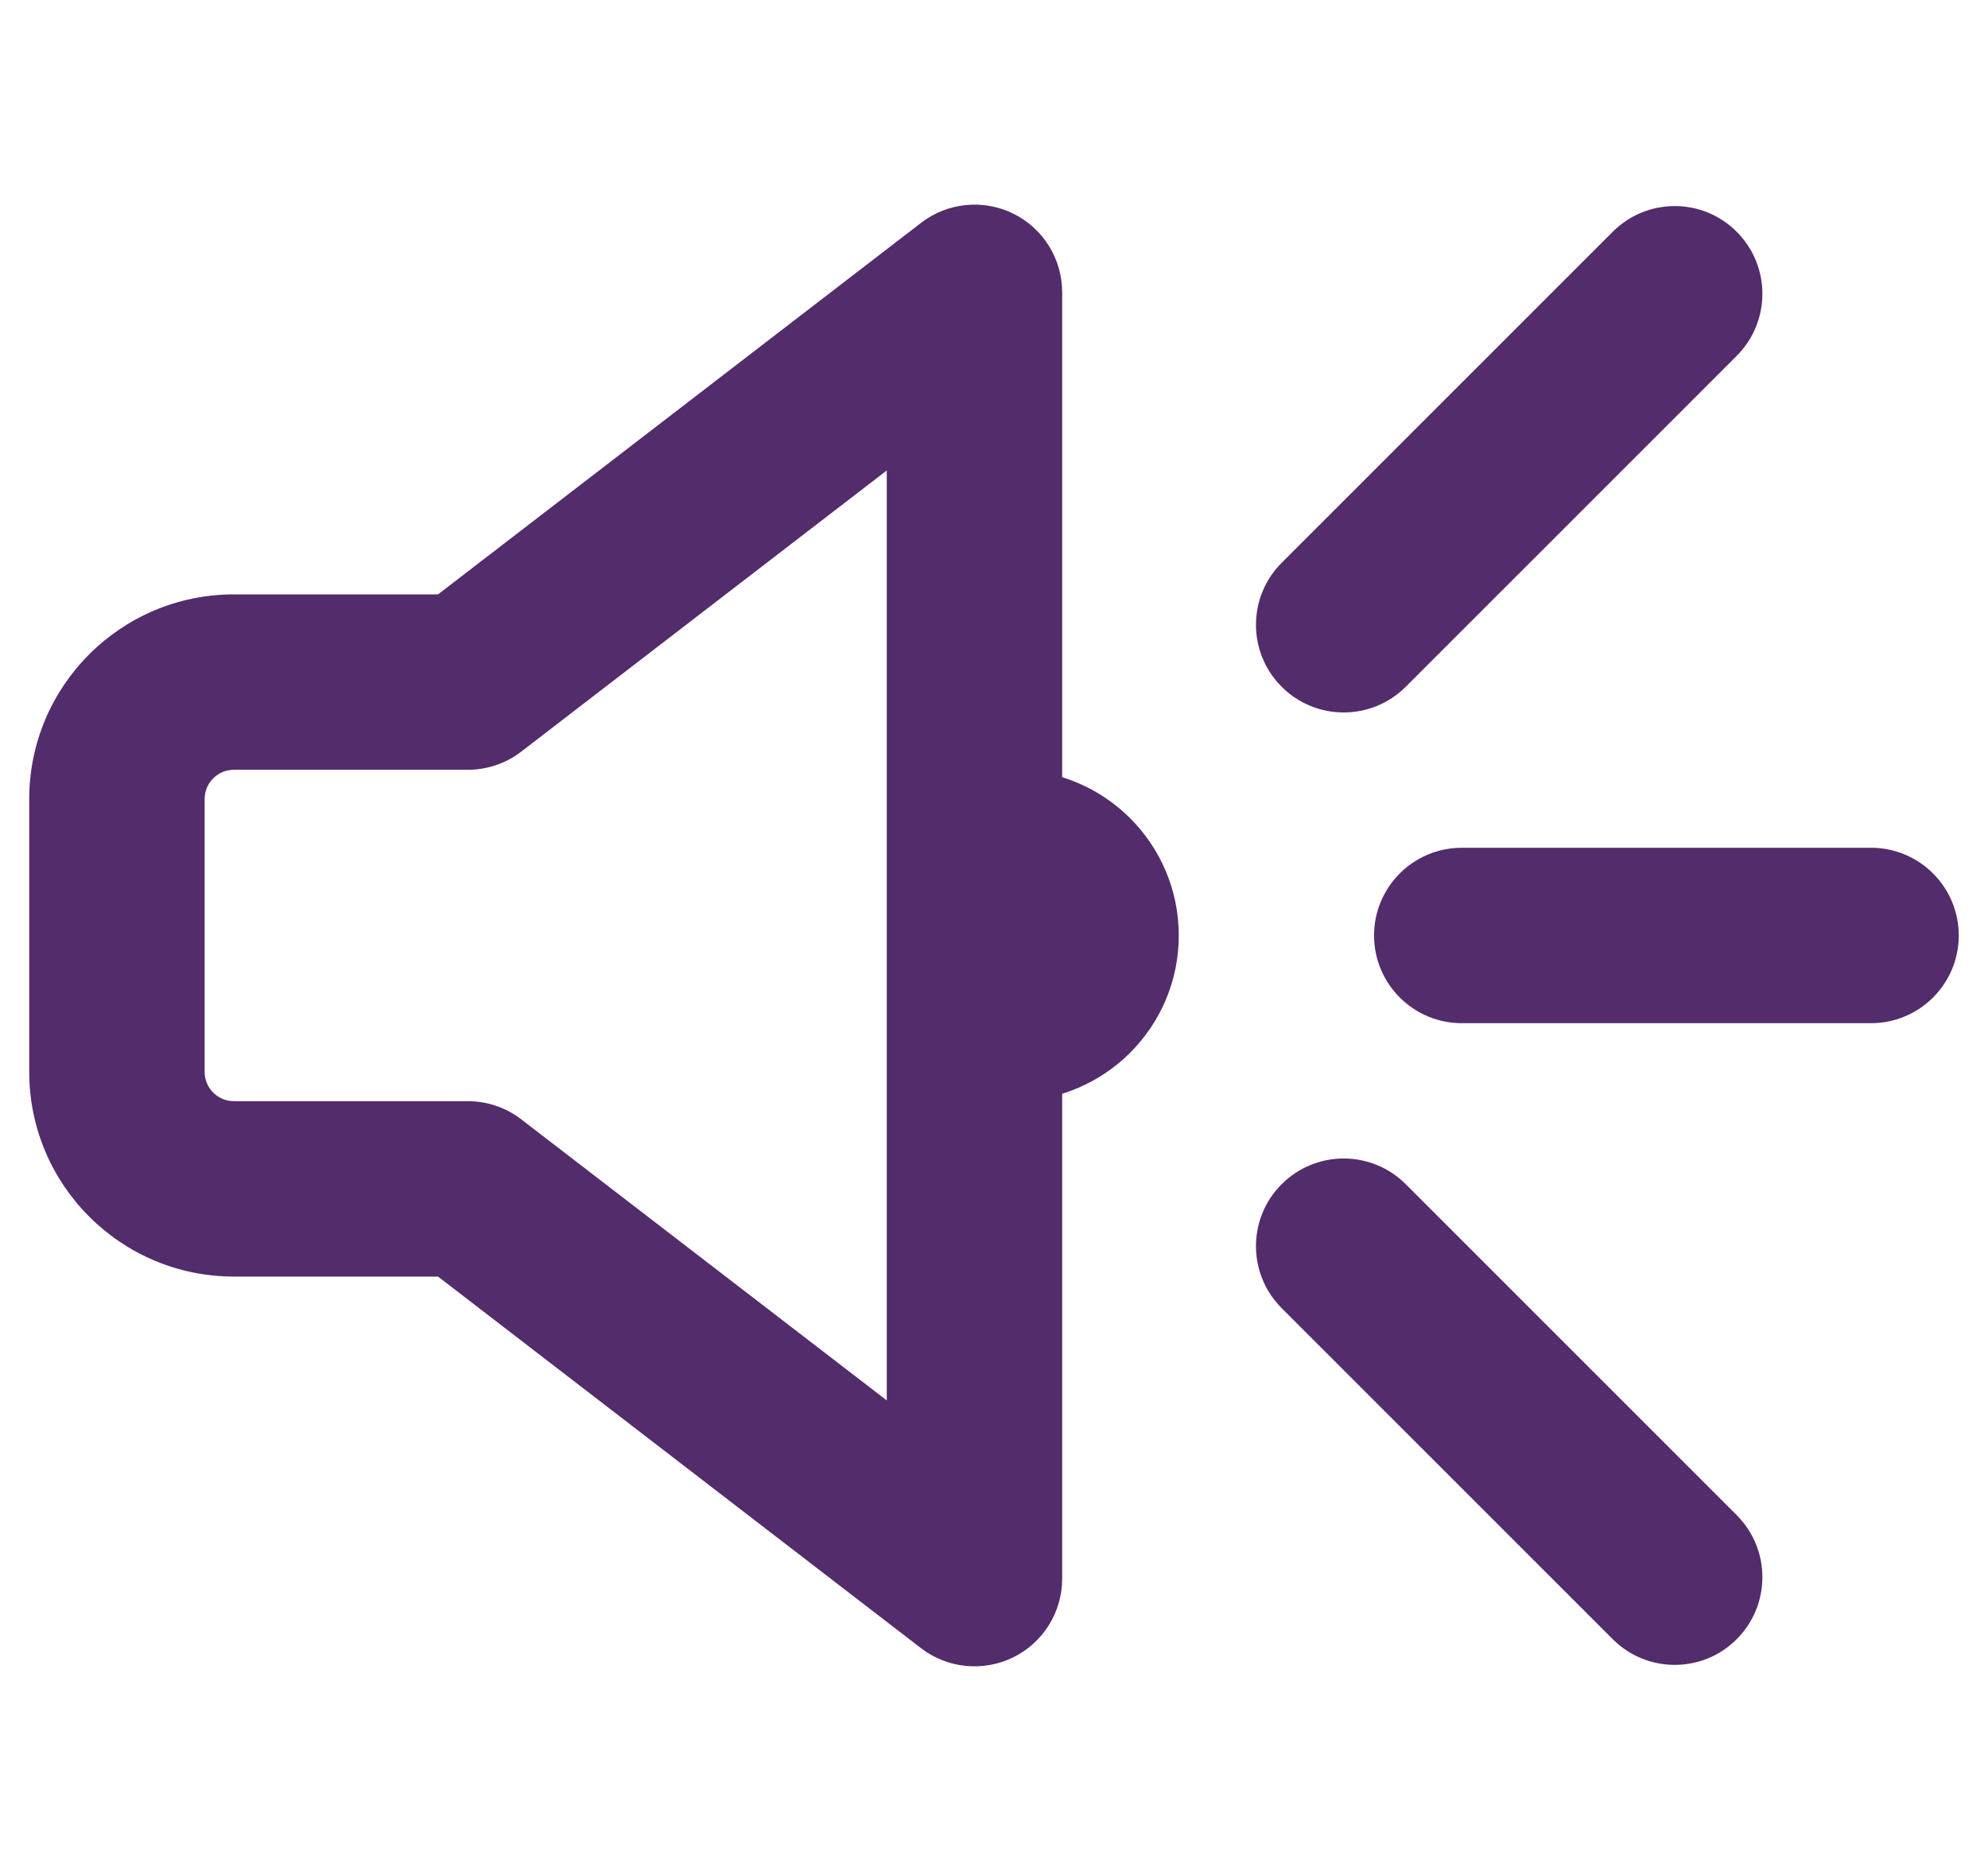 <svg width="17" height="16" viewBox="0 0 17 16" fill="none" xmlns="http://www.w3.org/2000/svg">
<path d="M8.333 2.5H9.083C9.083 2.214 8.921 1.953 8.665 1.827C8.408 1.701 8.103 1.731 7.876 1.906L8.333 2.5ZM8.333 13.5L7.876 14.095C8.103 14.269 8.408 14.299 8.665 14.173C8.921 14.047 9.083 13.786 9.083 13.5H8.333ZM4 5.833V6.583C4.165 6.583 4.326 6.529 4.457 6.428L4 5.833ZM4 10.167L4.457 9.572C4.326 9.471 4.165 9.417 4 9.417V10.167ZM8.412 7.382L8.129 6.688L7.662 6.878V7.382H8.412ZM8.412 8.618H7.662V9.122L8.129 9.312L8.412 8.618ZM16 8.75C16.414 8.75 16.75 8.414 16.75 8C16.75 7.586 16.414 7.25 16 7.25V8.75ZM12.5 7.25C12.086 7.25 11.75 7.586 11.75 8C11.75 8.414 12.086 8.75 12.5 8.75V7.25ZM10.96 4.813C10.667 5.106 10.667 5.581 10.96 5.873C11.253 6.166 11.728 6.166 12.021 5.873L10.96 4.813ZM14.851 3.043C15.144 2.75 15.144 2.275 14.851 1.982C14.559 1.689 14.084 1.689 13.791 1.982L14.851 3.043ZM12.021 10.127C11.728 9.834 11.253 9.834 10.96 10.127C10.667 10.419 10.667 10.894 10.96 11.187L12.021 10.127ZM13.791 14.018C14.084 14.311 14.559 14.311 14.851 14.018C15.144 13.725 15.144 13.25 14.851 12.957L13.791 14.018ZM7.583 2.5V13.5H9.083V2.5H7.583ZM1.75 9.167V6.833H0.25V9.167H1.75ZM2 6.583H4V5.083H2V6.583ZM4.457 6.428L8.791 3.094L7.876 1.906L3.543 5.239L4.457 6.428ZM8.791 12.905L4.457 9.572L3.543 10.761L7.876 14.095L8.791 12.905ZM4 9.417H2V10.917H4V9.417ZM0.25 9.167C0.25 10.133 1.034 10.917 2 10.917V9.417C1.862 9.417 1.75 9.305 1.75 9.167H0.25ZM1.75 6.833C1.75 6.695 1.862 6.583 2 6.583V5.083C1.034 5.083 0.25 5.867 0.25 6.833H1.75ZM8.58 8C8.58 7.954 8.617 7.917 8.663 7.917V9.417C9.446 9.417 10.08 8.782 10.08 8H8.58ZM8.663 8.083C8.617 8.083 8.58 8.046 8.58 8H10.08C10.08 7.218 9.446 6.583 8.663 6.583V8.083ZM8.695 8.077C8.684 8.081 8.673 8.083 8.663 8.083V6.583C8.476 6.583 8.295 6.62 8.129 6.688L8.695 8.077ZM8.663 7.917C8.673 7.917 8.684 7.919 8.695 7.923L8.129 9.312C8.295 9.38 8.476 9.417 8.663 9.417V7.917ZM7.662 7.382V8.618H9.162V7.382H7.662ZM16 7.25H12.5V8.75H16V7.25ZM12.021 5.873L14.851 3.043L13.791 1.982L10.96 4.813L12.021 5.873ZM10.96 11.187L13.791 14.018L14.851 12.957L12.021 10.127L10.96 11.187Z" fill="#532C6B"/>
</svg>
